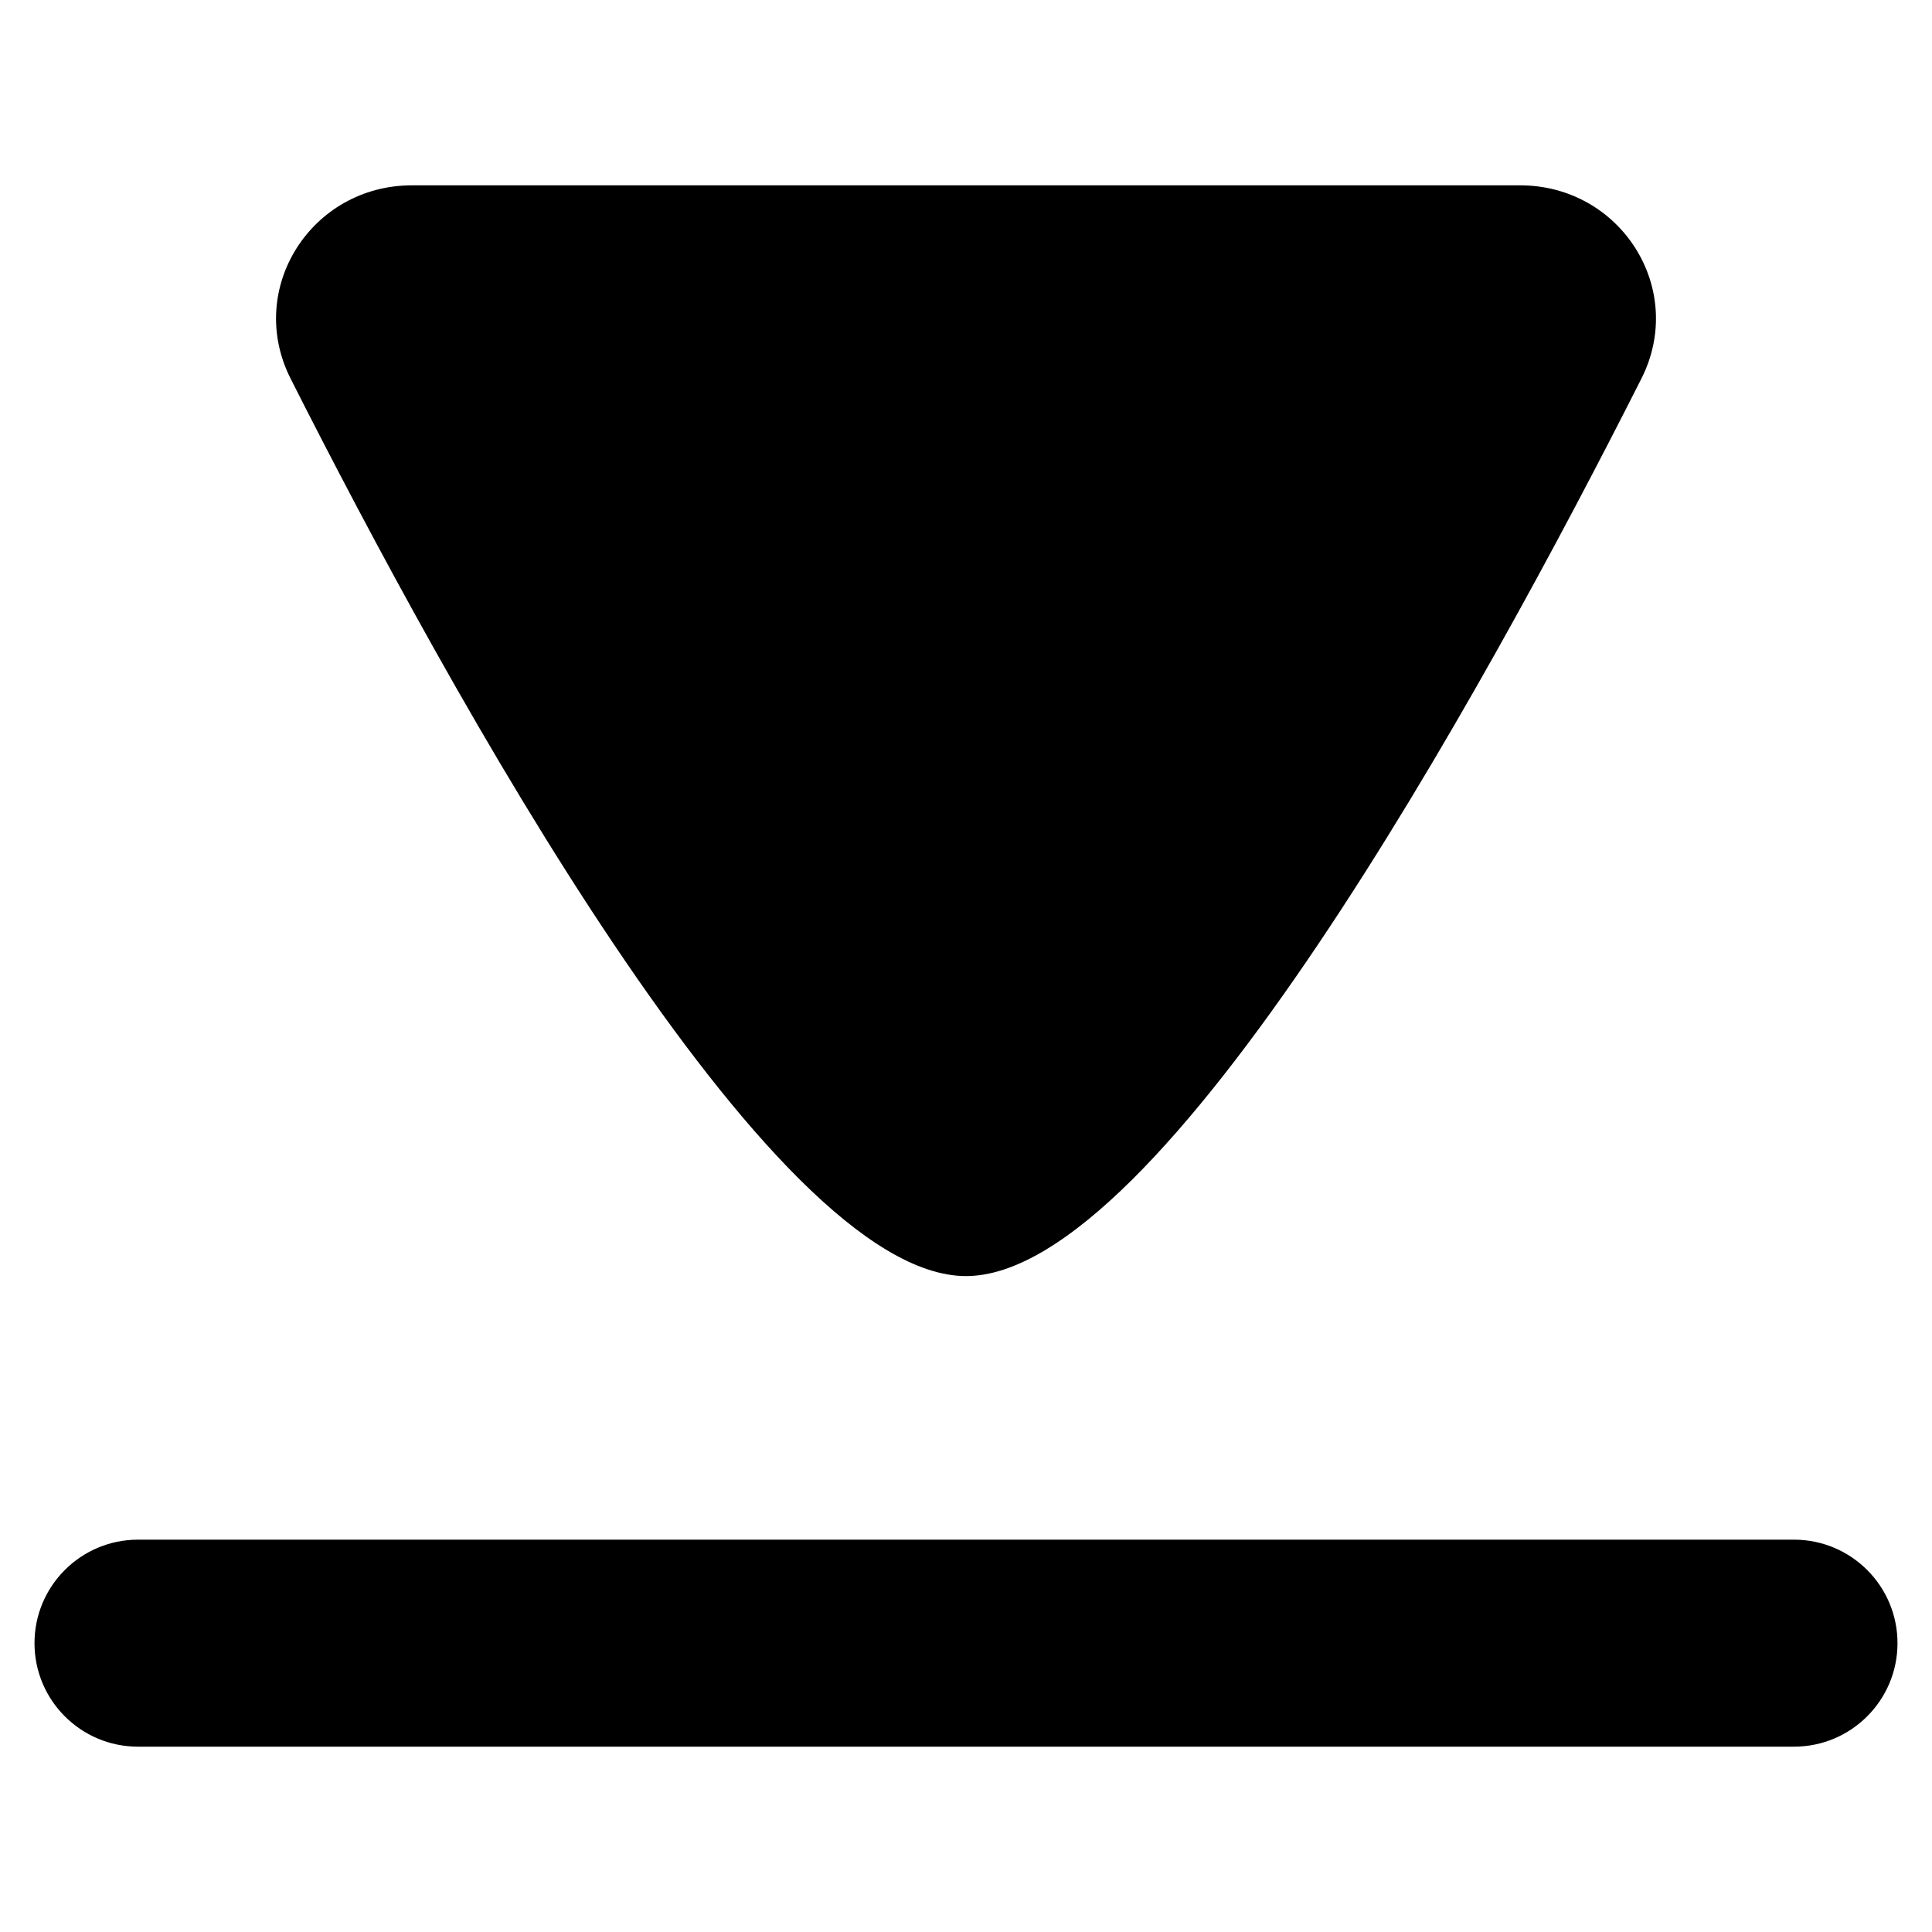 <svg xmlns="http://www.w3.org/2000/svg" fill="none" viewBox="0 0 14 14" id="Download-Arrow--Streamline-Flex">
  <desc>
    Download Arrow Streamline Icon: https://streamlinehq.com
  </desc>
  <g id="download-arrow--arrow-button-down-download-internet-network-server">
    <path id="Union" fill="#000000" fill-rule="evenodd" d="M7 9.247c-1.419 0 -3.747 -4.233 -4.894 -6.503 -0.329 -0.651 0.15 -1.401 0.879 -1.401h8.03c0.729 0 1.208 0.75 0.879 1.401 -1.147 2.27 -3.475 6.503 -4.894 6.503ZM1 11.157c-0.414 0 -0.75 0.336 -0.75 0.75 0 0.414 0.336 0.75 0.75 0.75h12c0.414 0 0.75 -0.336 0.75 -0.75 0 -0.414 -0.336 -0.75 -0.75 -0.75H1Z" clip-rule="evenodd" stroke-width="1"></path>
  </g>
</svg>
